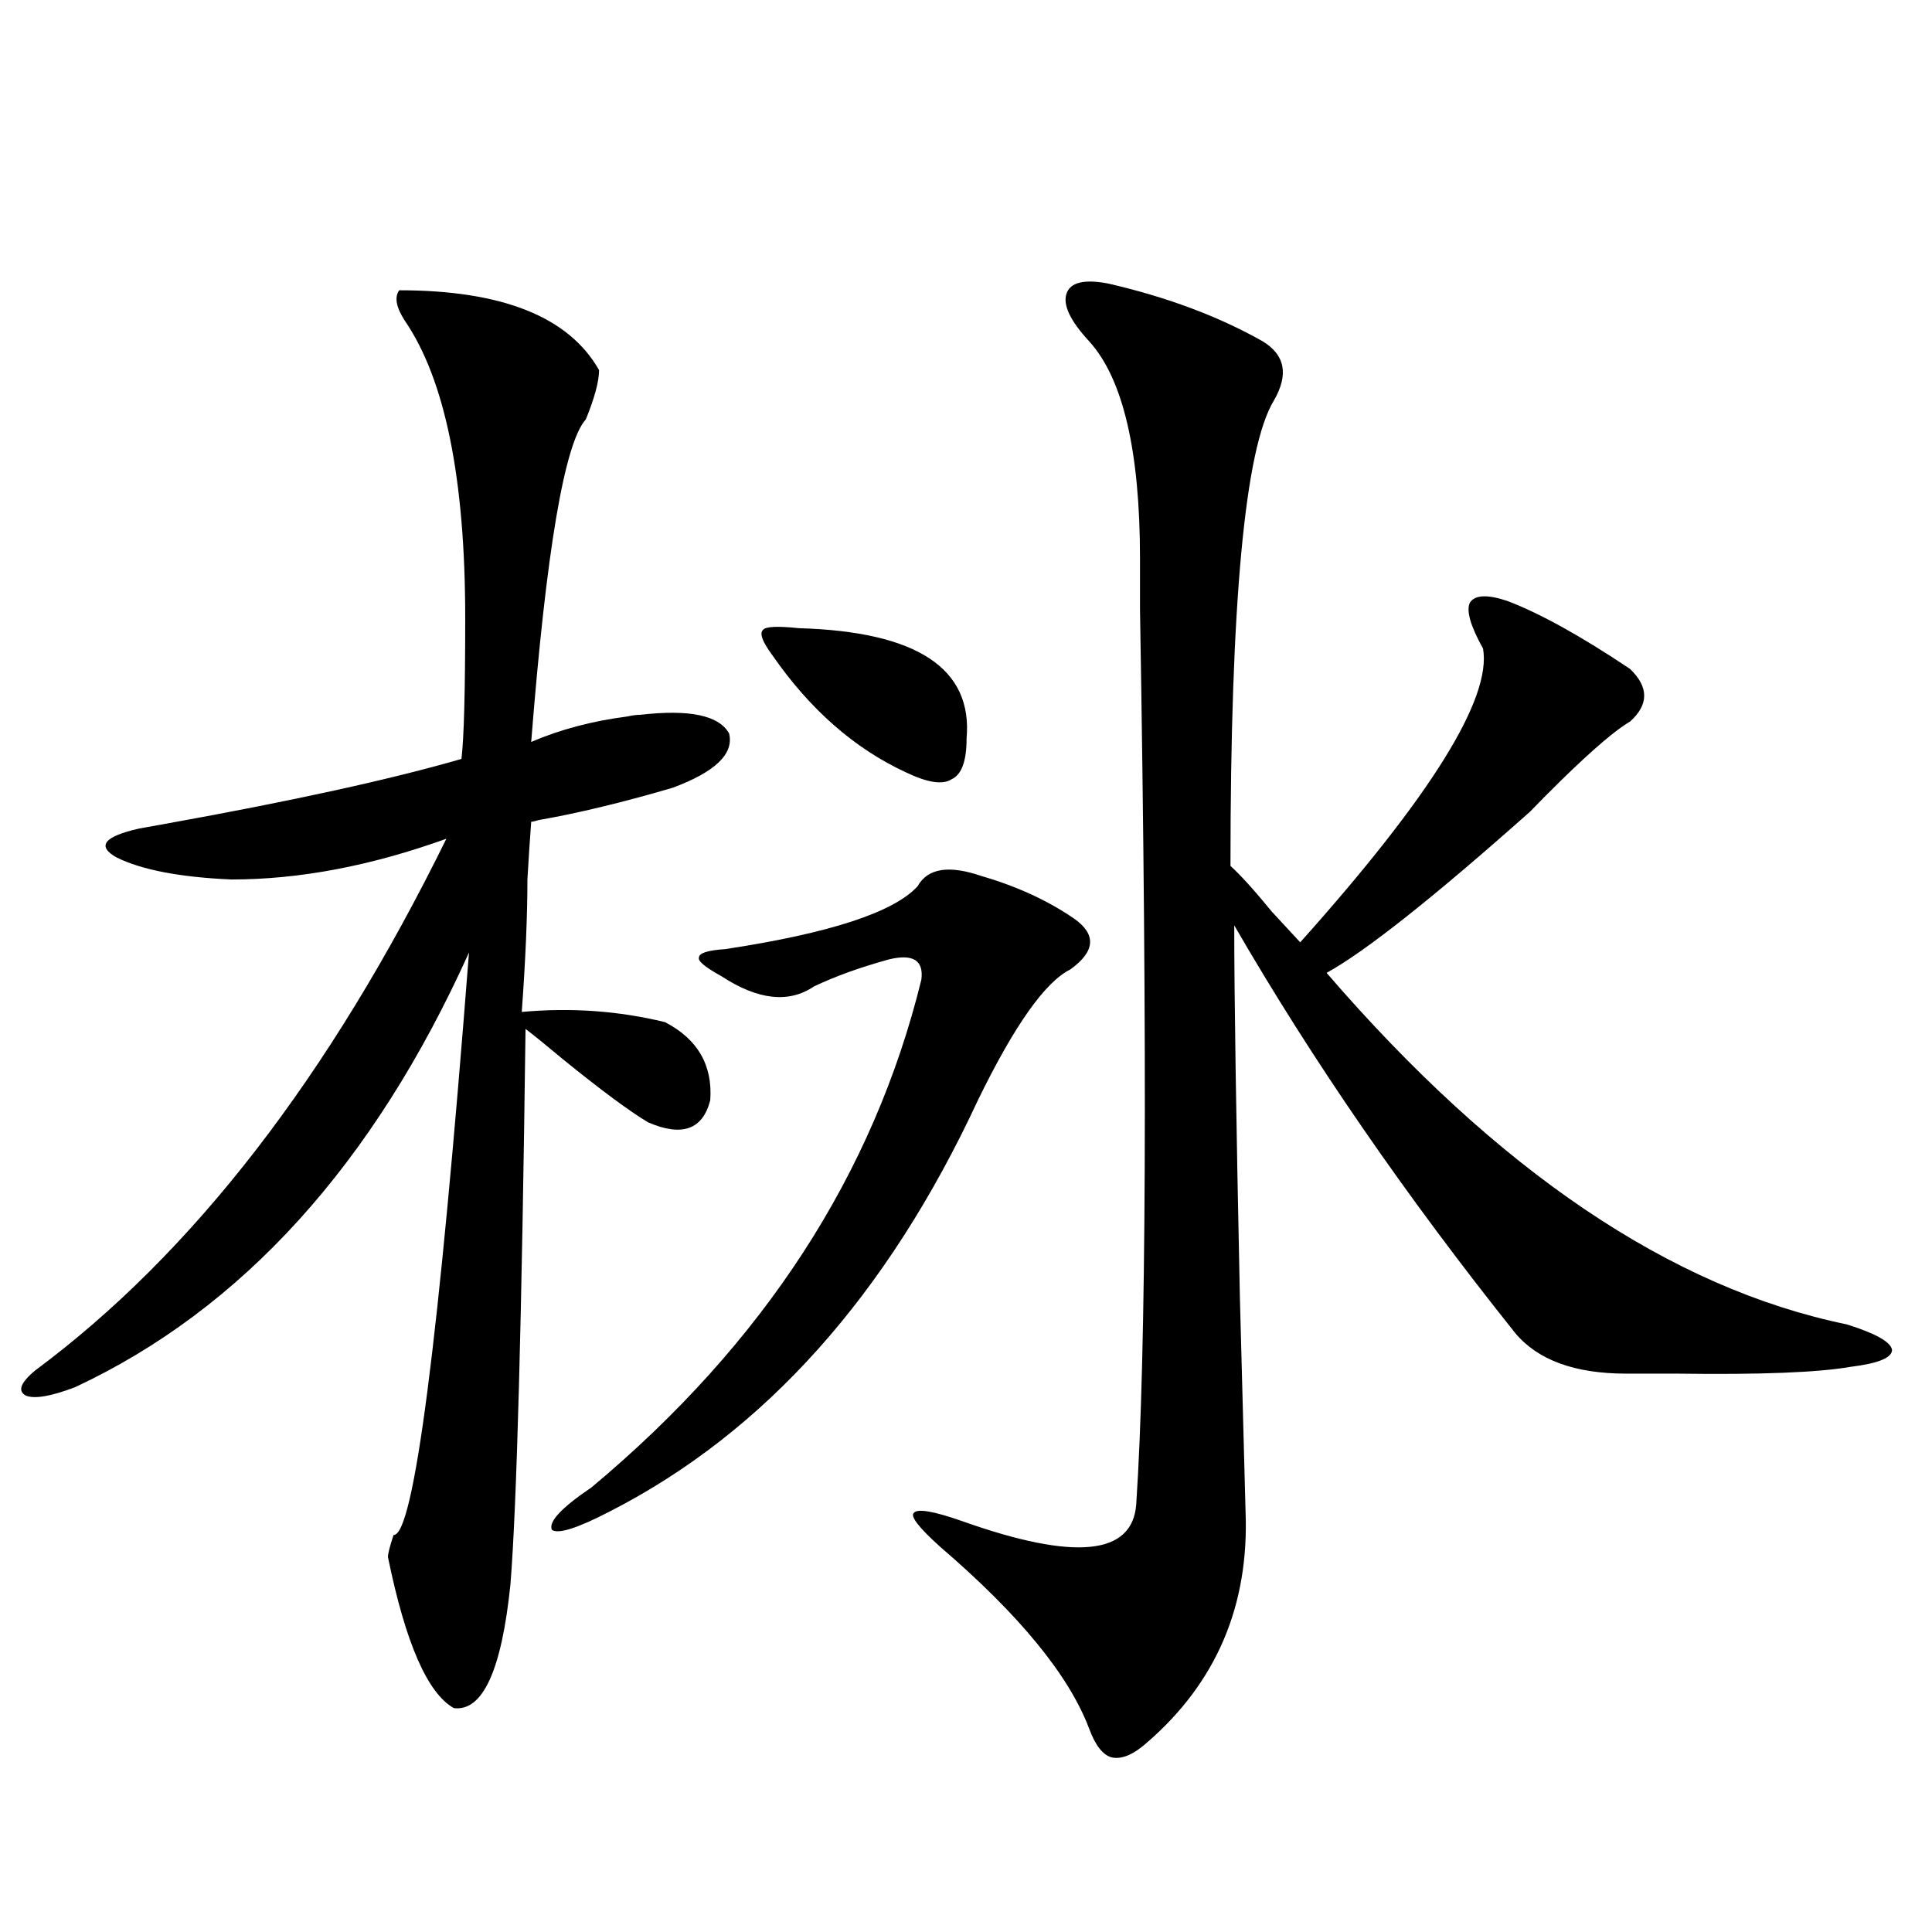 <?xml version="1.0" encoding="utf-8"?>
<!-- Generator: Adobe Illustrator 16.0.0, SVG Export Plug-In . SVG Version: 6.00 Build 0)  -->
<!DOCTYPE svg PUBLIC "-//W3C//DTD SVG 1.1//EN" "http://www.w3.org/Graphics/SVG/1.1/DTD/svg11.dtd">
<svg version="1.1" id="图层_1" xmlns="http://www.w3.org/2000/svg" xmlns:xlink="http://www.w3.org/1999/xlink" x="0px" y="0px"
	 width="1000px" height="1000px" viewBox="0 0 1000 1000" enable-background="new 0 0 1000 1000" xml:space="preserve">
<path d="M206.653,150.246c53.322,0,87.803,13.774,103.412,41.309c0,5.864-2.286,14.365-6.829,25.488
	c-11.066,12.305-20.487,67.979-28.292,166.992c14.954-6.44,31.539-10.835,49.755-13.184c2.592-0.576,4.878-0.879,6.829-0.879
	c25.365-2.925,40.64,0.303,45.853,9.668c2.592,10.547-7.164,19.927-29.268,28.125c-26.021,7.622-49.114,13.184-69.267,16.699
	c-1.951,0.591-3.262,0.879-3.902,0.879c-0.655,8.789-1.311,18.76-1.951,29.883c0,18.76-0.976,41.611-2.927,68.555
	c25.365-2.334,50.075-0.576,74.145,5.273c16.905,8.789,24.71,22.275,23.414,40.43c-3.902,15.244-14.634,19.048-32.194,11.426
	c-9.756-5.85-24.39-16.699-43.901-32.52c-9.115-7.607-15.609-12.881-19.512-15.82c-1.951,151.172-4.558,246.973-7.805,287.402
	c-4.558,44.522-14.313,65.918-29.268,64.16c-13.658-7.621-25.045-33.7-34.146-78.223c0-1.758,0.976-5.562,2.927-11.426
	c10.396,0.591,23.414-99.893,39.023-301.465c-49.435,109.575-117.405,184.57-203.897,225c-12.362,4.697-20.822,6.152-25.365,4.395
	c-4.558-2.334-2.927-6.729,4.878-13.184c81.294-60.342,152.191-152.051,212.678-275.098
	c-39.023,14.063-76.096,21.094-111.217,21.094c-26.676-1.167-46.508-4.971-59.511-11.426c-10.411-5.85-6.509-10.835,11.707-14.941
	c3.247-0.576,8.125-1.455,14.634-2.637c65.029-11.714,115.76-22.852,152.191-33.398c1.296-10.547,1.951-34.854,1.951-72.949
	c0-72.07-10.411-123.335-31.219-153.809C205.022,159.035,204.047,153.762,206.653,150.246z M508.109,453.469
	c18.201,5.273,34.146,12.607,47.804,21.973c11.707,8.213,11.052,17.002-1.951,26.367c-13.018,6.455-28.947,29.004-47.804,67.676
	C459.33,670.271,395.917,741.174,315.919,782.18c-16.92,8.789-26.996,12.017-30.243,9.668c-1.951-4.092,4.878-11.426,20.487-21.973
	c89.099-74.404,146.003-162.007,170.728-262.793c1.296-9.956-4.237-13.472-16.585-10.547c-14.969,4.106-27.972,8.789-39.023,14.063
	c-13.018,8.789-28.947,7.031-47.804-5.273c-8.46-4.683-12.362-7.91-11.707-9.668c0-2.334,4.543-3.804,13.658-4.395
	c53.978-8.198,87.147-19.033,99.51-32.52C480.138,449.377,491.189,447.619,508.109,453.469z M399.819,339.211
	c-5.213-7.031-6.829-11.426-4.878-13.184c1.296-1.758,7.47-2.046,18.536-0.879c61.127,1.758,90.074,20.806,86.827,57.129
	c0,11.729-2.606,18.76-7.805,21.094c-4.558,2.939-12.362,1.758-23.414-3.516C442.41,387.551,419.331,367.336,399.819,339.211z
	 M573.474,146.73c30.563,7.031,57.225,17.002,79.998,29.883c11.707,7.031,13.658,17.29,5.854,30.762
	c-14.969,24.609-22.438,104.893-22.438,240.82c5.198,4.697,12.348,12.607,21.463,23.73c6.494,7.031,11.372,12.305,14.634,15.82
	c67.636-75.586,99.175-126.26,94.632-152.051c-6.509-11.714-8.78-19.624-6.829-23.73c2.592-4.092,9.101-4.395,19.512-0.879
	c16.905,6.455,38.048,18.169,63.413,35.156c9.756,9.38,9.756,18.457,0,27.246c-7.164,4.106-18.871,14.063-35.121,29.883
	c-7.164,7.031-12.683,12.607-16.585,16.699c-50.09,44.536-85.211,72.373-105.363,83.496
	C775.085,606.11,864.839,666.755,955.903,685.5c14.954,4.697,22.759,9.092,23.414,13.184c0,4.106-7.164,7.031-21.463,8.789
	c-16.92,2.939-46.828,4.106-89.754,3.516c-11.707,0-20.487,0-26.341,0c-26.676,0-45.853-7.031-57.56-21.094
	c-56.584-70.889-105.043-141.201-145.362-210.938c0,36.338,0.976,100.498,2.927,192.48c1.296,49.81,2.271,86.724,2.927,110.742
	c1.951,48.629-14.969,88.468-50.73,119.531c-7.164,6.441-13.338,9.078-18.536,7.91c-4.558-1.181-8.46-6.152-11.707-14.941
	c-10.411-27.548-36.097-58.887-77.071-94.043c-11.066-9.956-15.609-15.82-13.658-17.578c1.951-2.334,10.396-0.879,25.365,4.395
	c57.88,20.518,87.803,17.578,89.754-8.789c5.198-77.92,5.854-232.319,1.951-463.184c0-11.714,0-20.503,0-26.367
	c0-55.659-8.78-93.164-26.341-112.5c-9.756-10.547-13.658-18.745-11.707-24.609C553.962,146.154,561.111,144.396,573.474,146.73z"/>
</svg>
